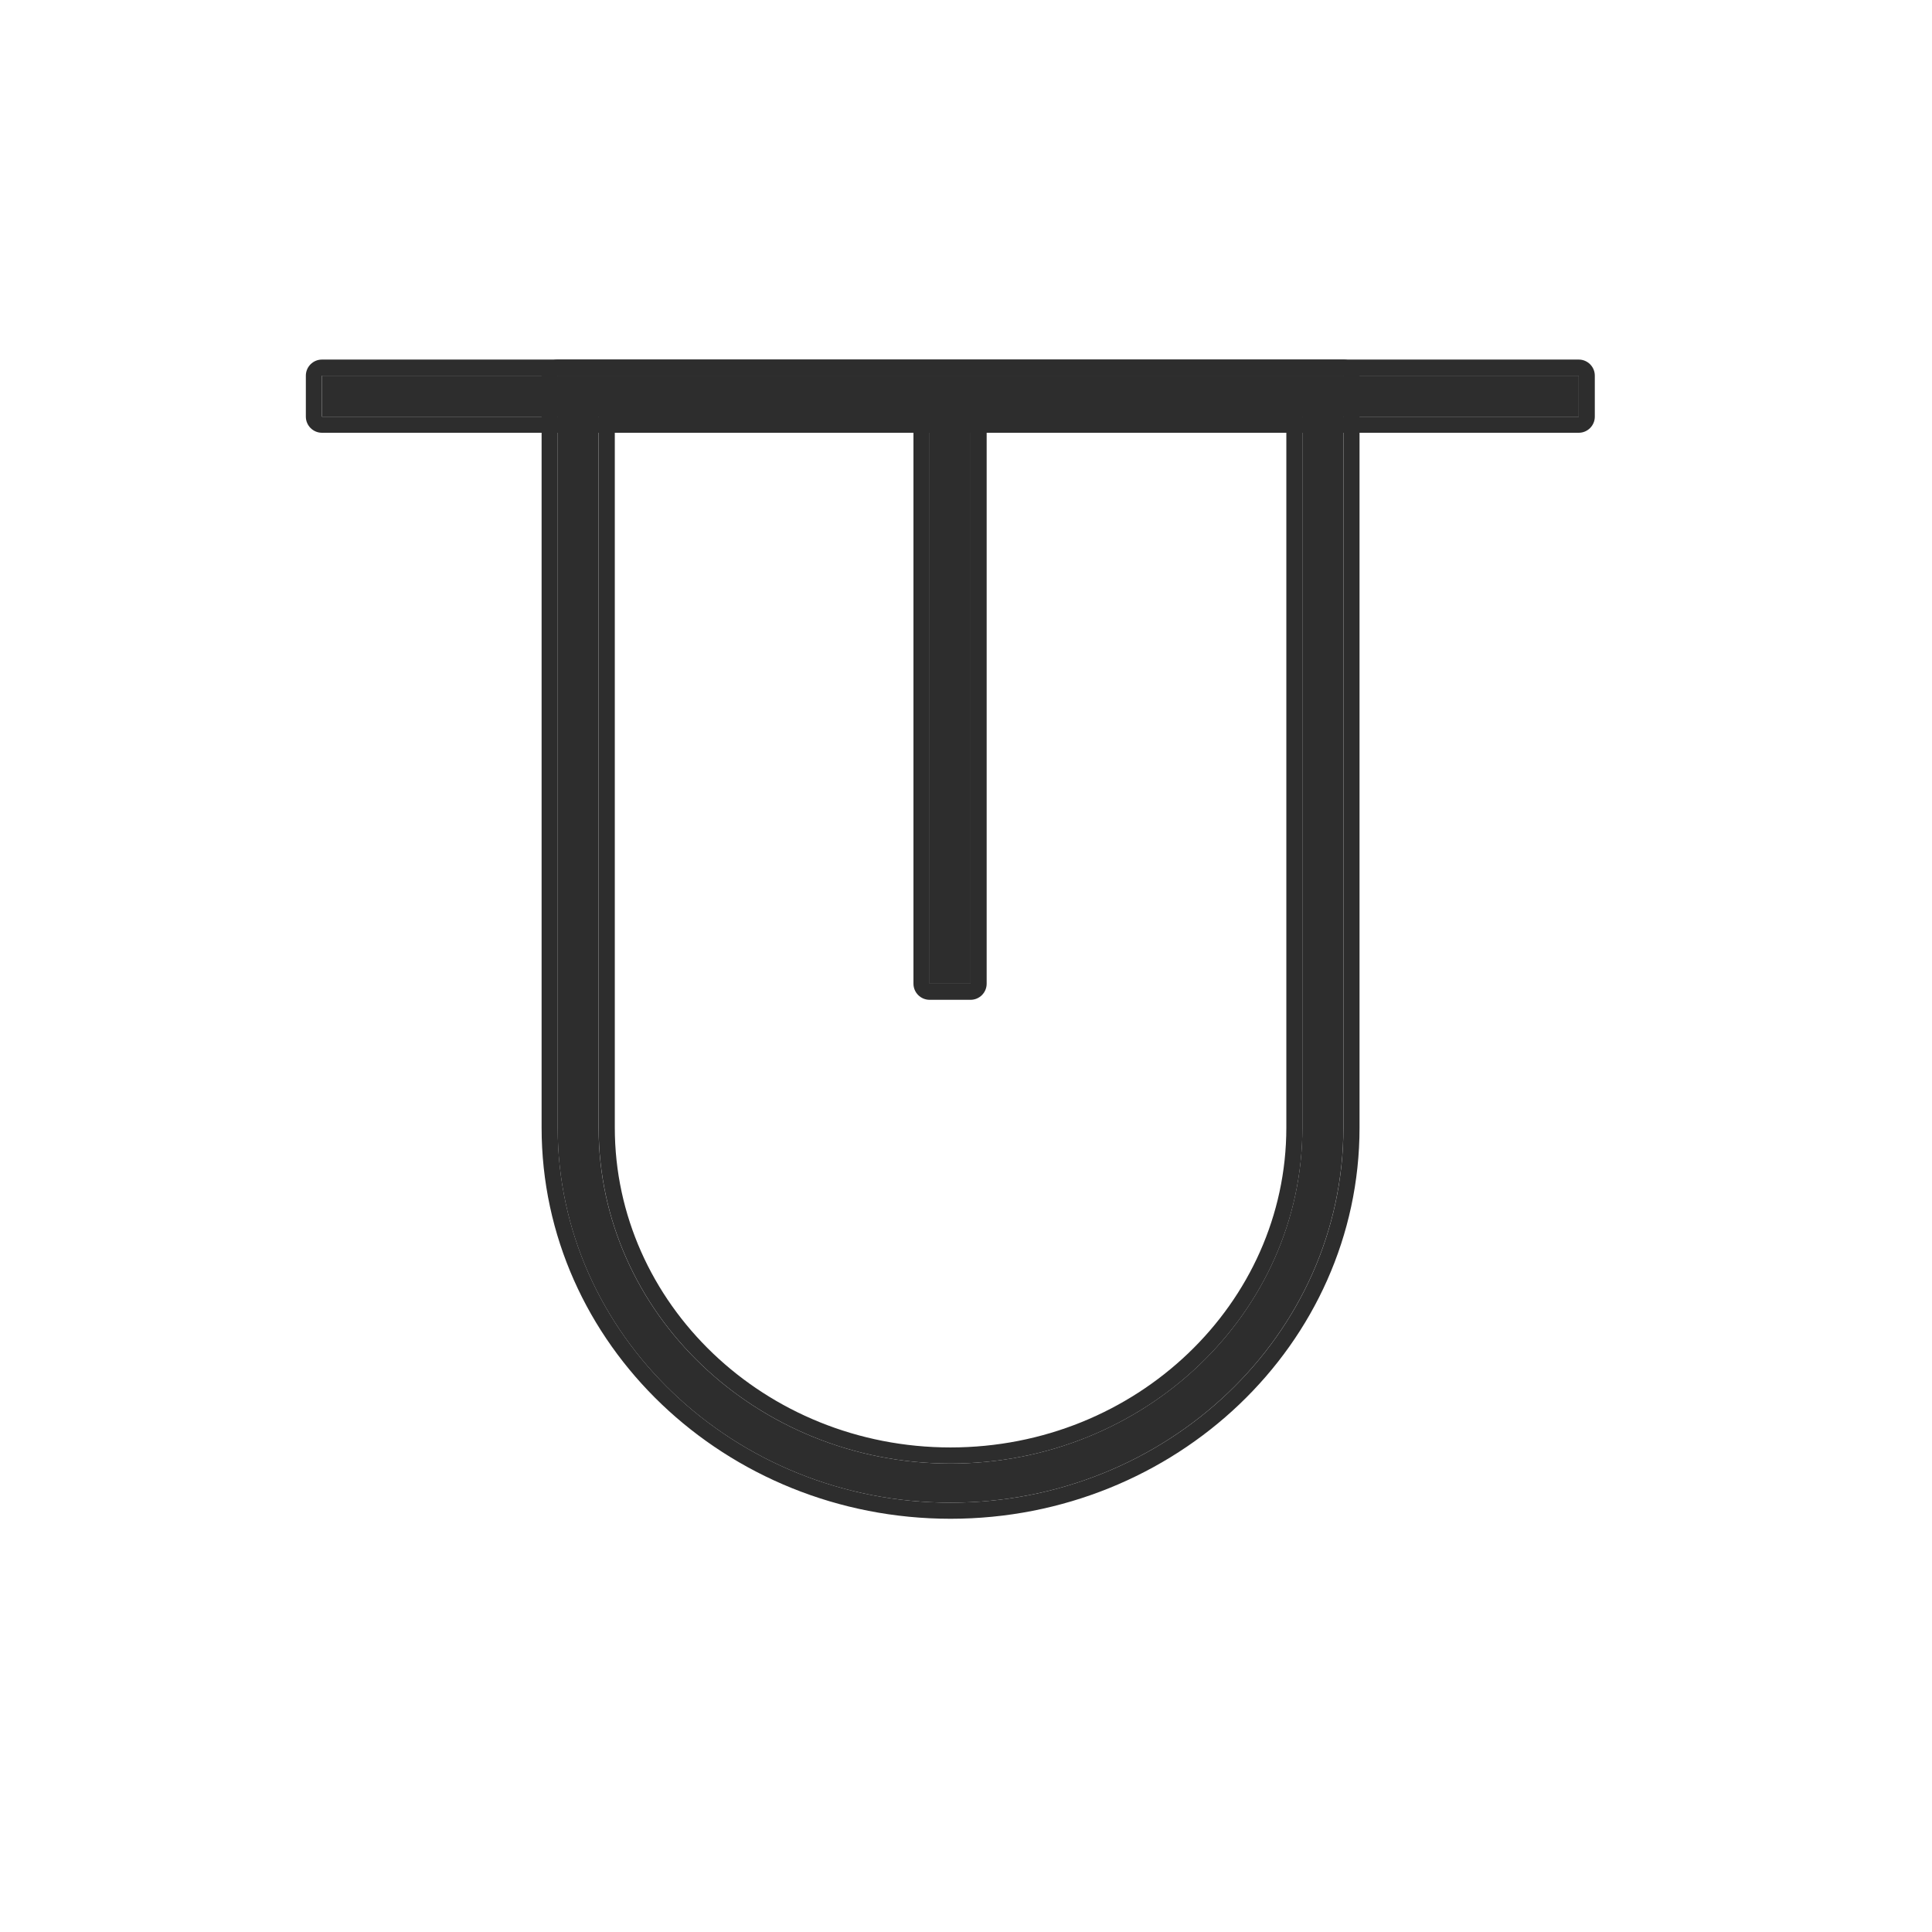 <svg width="36" height="36" viewBox="0 0 36 36" fill="none" xmlns="http://www.w3.org/2000/svg">
<path d="M18.086 7.383H17.322V18.33H18.086V7.383Z" fill="#2D2D2D"/>
<path fill-rule="evenodd" clip-rule="evenodd" d="M17.021 7.383C17.021 7.218 17.156 7.083 17.322 7.083H18.085C18.251 7.083 18.385 7.218 18.385 7.383V18.33C18.385 18.495 18.251 18.63 18.085 18.63H17.322C17.156 18.63 17.021 18.495 17.021 18.33V7.383ZM18.085 7.383V18.33H17.322V7.383H18.085Z" fill="#2D2D2D"/>
<path d="M29.418 7H6V7.764H29.418V7Z" fill="#2D2D2D"/>
<path fill-rule="evenodd" clip-rule="evenodd" d="M5.699 7C5.699 6.834 5.834 6.7 5.999 6.7H29.417C29.583 6.7 29.717 6.834 29.717 7V7.764C29.717 7.929 29.583 8.064 29.417 8.064H5.999C5.834 8.064 5.699 7.929 5.699 7.764V7ZM29.417 7V7.764H5.999V7H29.417Z" fill="#2D2D2D"/>
<path d="M11.154 7.729V21.012C11.154 24.463 14.096 27.271 17.711 27.271C21.327 27.271 24.268 24.463 24.268 21.012V7.729H11.154ZM17.711 28C13.675 28 10.391 24.865 10.391 21.012V7H25.032V21.012C25.032 24.865 21.748 28 17.711 28Z" fill="#2D2D2D"/>
<path fill-rule="evenodd" clip-rule="evenodd" d="M10.092 7C10.092 6.834 10.226 6.7 10.392 6.7H25.033C25.199 6.7 25.333 6.834 25.333 7V21.012C25.333 25.044 21.901 28.3 17.712 28.3C13.523 28.3 10.092 25.044 10.092 21.012V7ZM11.456 8.029V21.012C11.456 24.285 14.249 26.971 17.712 26.971C21.175 26.971 23.969 24.285 23.969 21.012V8.029H11.456ZM11.155 21.012C11.155 24.463 14.097 27.271 17.712 27.271C21.328 27.271 24.269 24.463 24.269 21.012V7.729H11.155V21.012ZM10.392 21.012C10.392 24.865 13.676 28 17.712 28C21.749 28 25.033 24.865 25.033 21.012V7H10.392V21.012Z" fill="#2D2D2D"/>
</svg>
